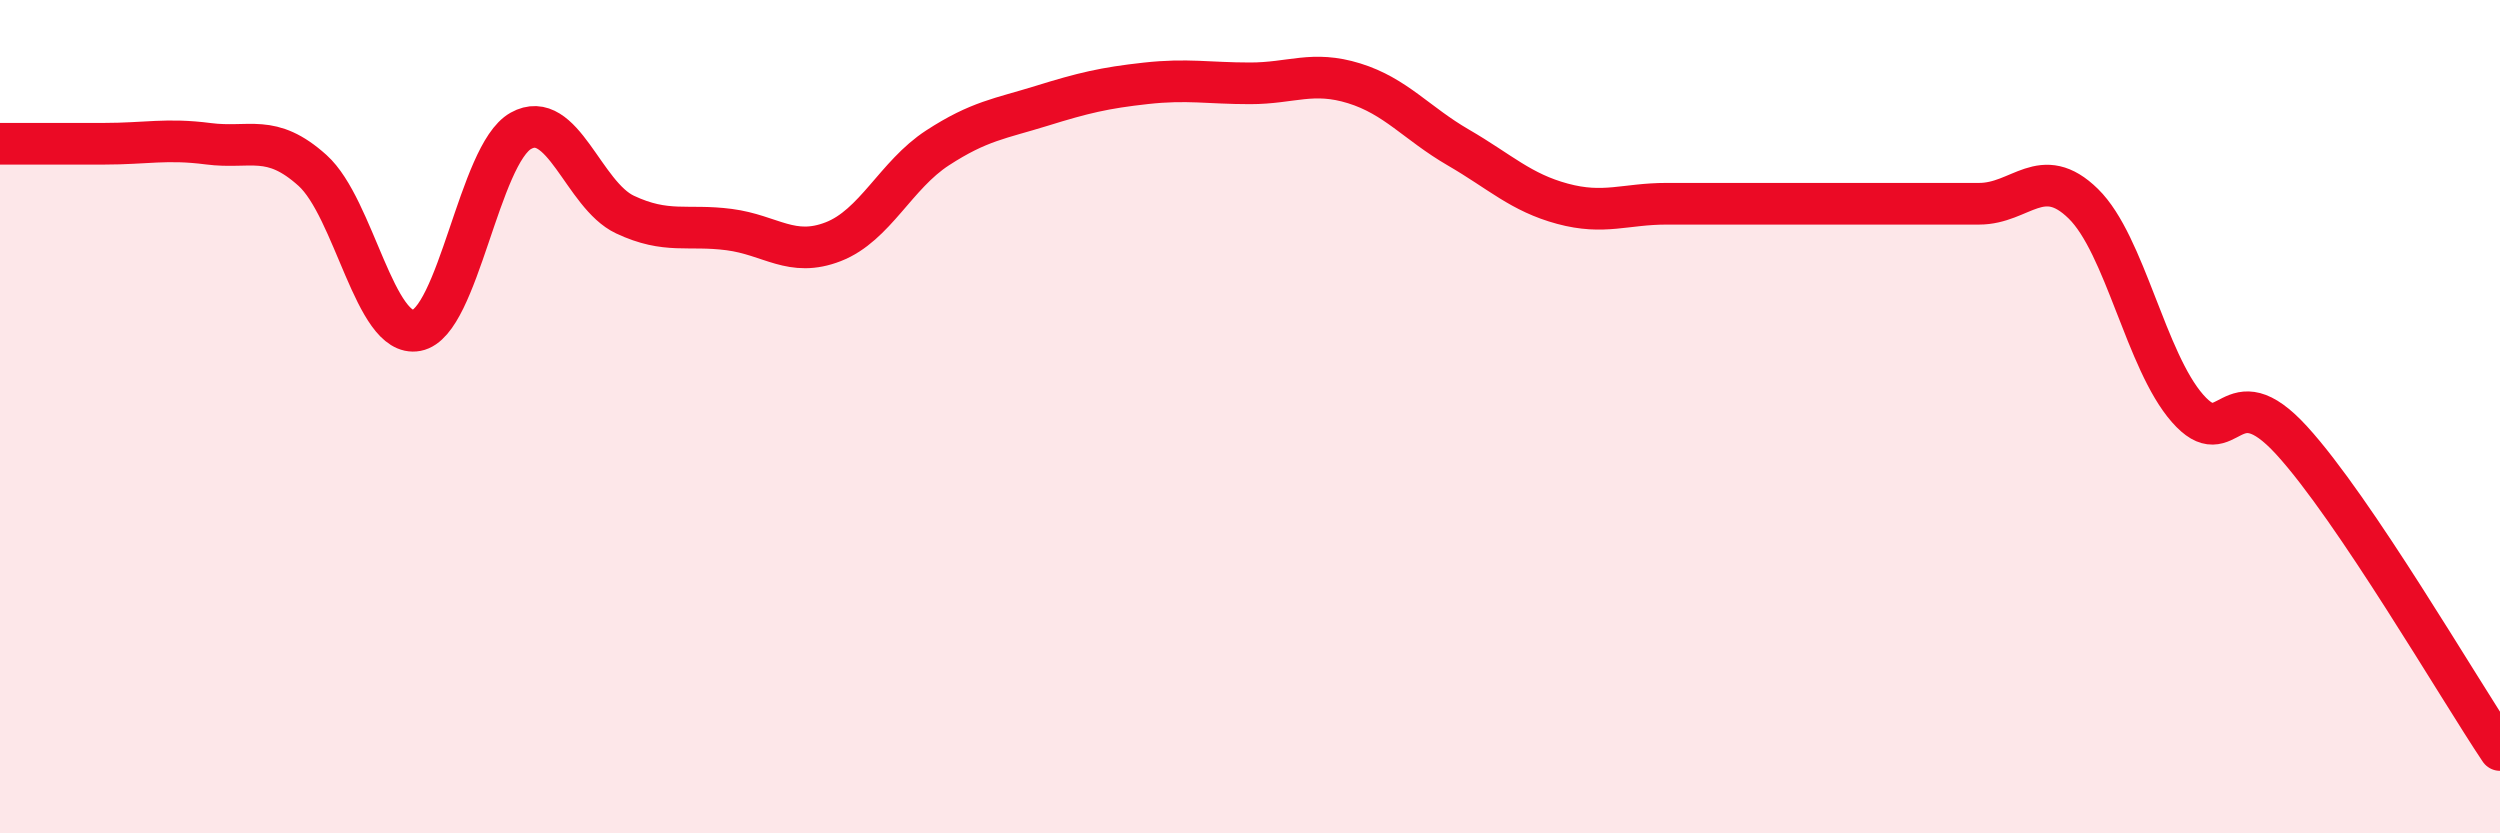 
    <svg width="60" height="20" viewBox="0 0 60 20" xmlns="http://www.w3.org/2000/svg">
      <path
        d="M 0,3.45 C 0.5,3.45 1.5,3.45 2.5,3.45 C 3.5,3.45 4,3.32 5,3.45 C 6,3.58 6.5,3.19 7.5,4.09 C 8.5,4.99 9,8.12 10,7.93 C 11,7.74 11.5,3.7 12.5,3.14 C 13.5,2.58 14,4.68 15,5.15 C 16,5.62 16.5,5.38 17.5,5.51 C 18.5,5.64 19,6.19 20,5.8 C 21,5.41 21.5,4.2 22.5,3.55 C 23.5,2.9 24,2.85 25,2.54 C 26,2.23 26.5,2.11 27.5,2 C 28.5,1.89 29,2 30,2 C 31,2 31.5,1.69 32.5,2 C 33.5,2.31 34,2.96 35,3.54 C 36,4.12 36.5,4.62 37.5,4.89 C 38.5,5.16 39,4.89 40,4.89 C 41,4.89 41.5,4.89 42.5,4.89 C 43.5,4.89 44,4.89 45,4.89 C 46,4.89 46.5,4.89 47.5,4.89 C 48.5,4.89 49,3.91 50,4.89 C 51,5.87 51.5,8.66 52.5,9.8 C 53.5,10.94 53.5,8.93 55,10.57 C 56.5,12.21 59,16.51 60,18L60 20L0 20Z"
        fill="#EB0A25"
        opacity="0.1"
        stroke-linecap="round"
        stroke-linejoin="round"
      />
      <path
        d="M 0,3.45 C 0.5,3.45 1.5,3.45 2.5,3.45 C 3.5,3.45 4,3.32 5,3.45 C 6,3.58 6.5,3.19 7.5,4.09 C 8.5,4.99 9,8.12 10,7.93 C 11,7.74 11.5,3.7 12.5,3.14 C 13.5,2.58 14,4.68 15,5.15 C 16,5.62 16.5,5.38 17.5,5.51 C 18.5,5.64 19,6.19 20,5.8 C 21,5.41 21.5,4.2 22.5,3.55 C 23.5,2.9 24,2.85 25,2.54 C 26,2.23 26.5,2.11 27.5,2 C 28.5,1.89 29,2 30,2 C 31,2 31.5,1.69 32.5,2 C 33.5,2.31 34,2.96 35,3.54 C 36,4.12 36.5,4.62 37.5,4.89 C 38.5,5.16 39,4.89 40,4.89 C 41,4.89 41.5,4.89 42.5,4.89 C 43.5,4.89 44,4.89 45,4.89 C 46,4.89 46.5,4.89 47.5,4.89 C 48.5,4.89 49,3.91 50,4.89 C 51,5.87 51.5,8.66 52.5,9.8 C 53.5,10.94 53.5,8.93 55,10.57 C 56.5,12.21 59,16.51 60,18"
        stroke="#EB0A25"
        stroke-width="1"
        fill="none"
        stroke-linecap="round"
        stroke-linejoin="round"
      />
    </svg>
  